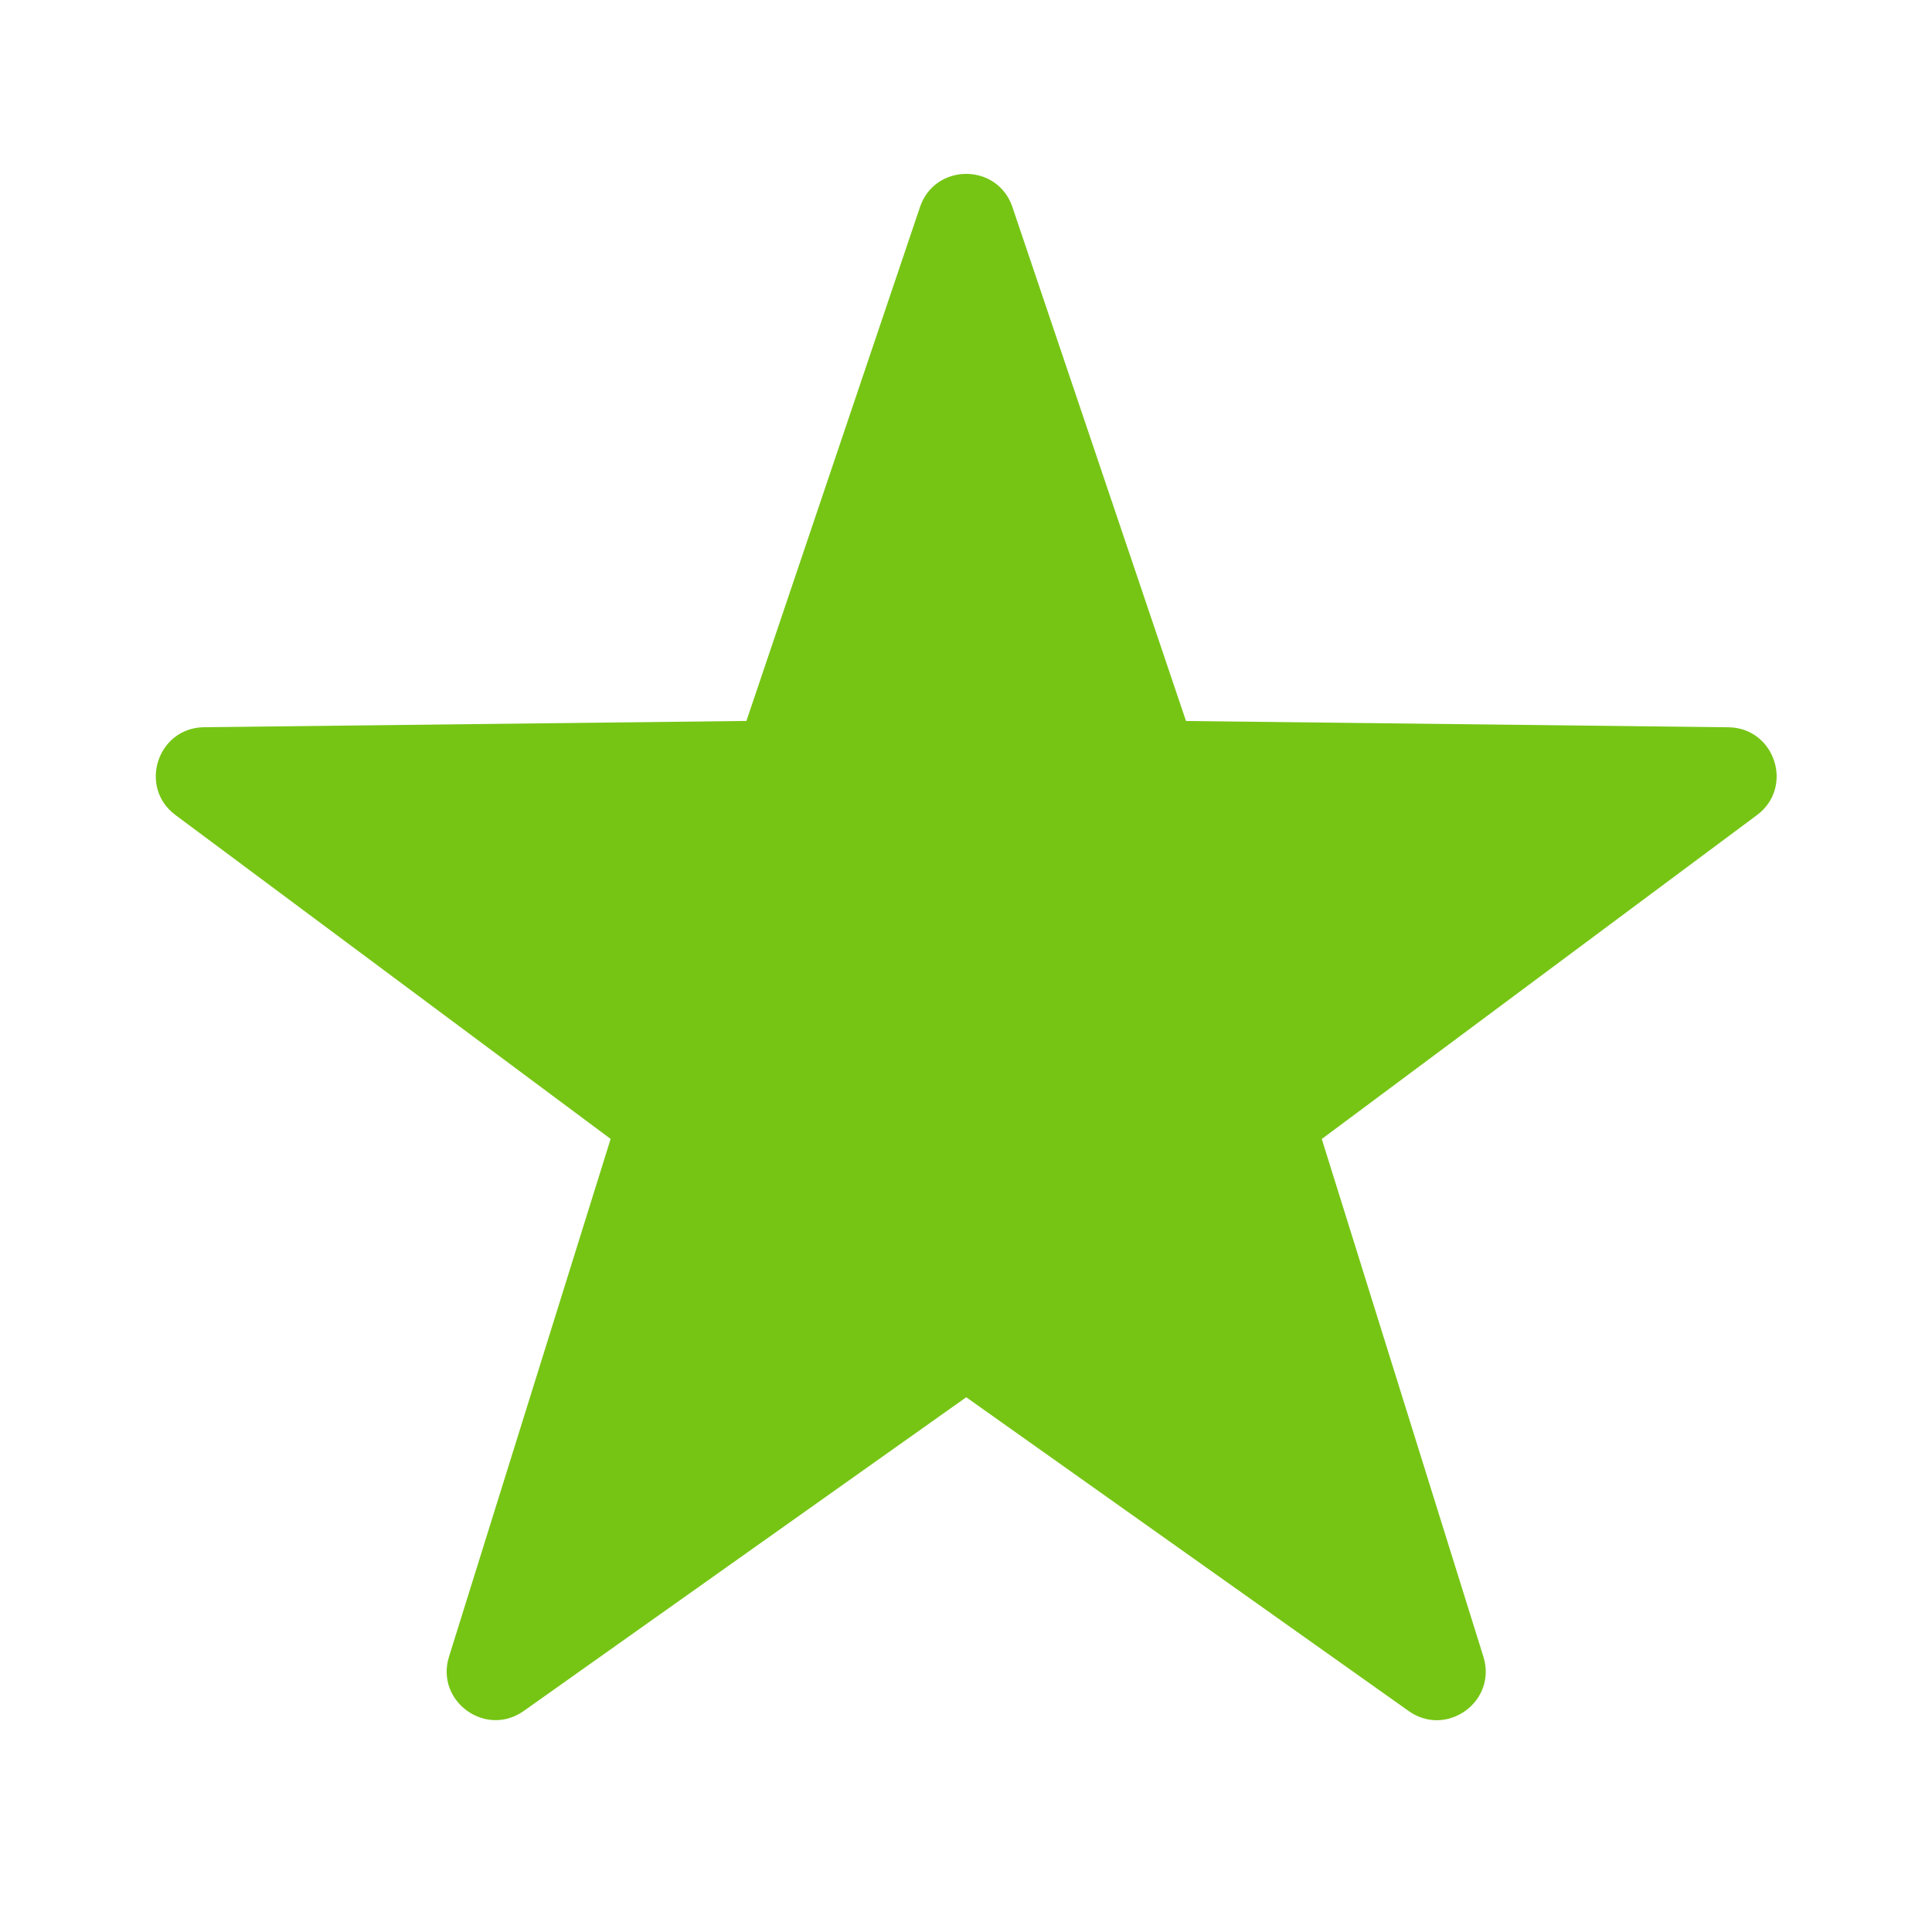 <?xml version="1.0" encoding="UTF-8"?>
<svg width="32px" height="32px" viewBox="0 0 32 32" version="1.1" xmlns="http://www.w3.org/2000/svg" xmlns:xlink="http://www.w3.org/1999/xlink">
    <!-- Generator: Sketch 48.2 (47327) - http://www.bohemiancoding.com/sketch -->
    <title>star-icon-1</title>
    <desc>Created with Sketch.</desc>
    <defs></defs>
    <g id="Assets" stroke="none" stroke-width="1" fill="none" fill-rule="evenodd">
        <g id="star-icon" fill="#76C515" fill-rule="nonzero">
            <path d="M16.769,3.43 L19.644,11.942 L28.627,12.046 C29.4,12.055 29.72,13.04 29.1,13.501 L21.893,18.865 L24.57,27.441 C24.8,28.179 23.963,28.787 23.332,28.34 L16.004,23.143 L8.675,28.339 C8.045,28.786 7.207,28.177 7.437,27.44 L10.114,18.864 L2.907,13.5 C2.287,13.039 2.607,12.054 3.38,12.045 L12.363,11.941 L15.238,3.429 C15.486,2.697 16.522,2.697 16.769,3.43 Z" id="icon"></path>
        </g>
    </g>
</svg>